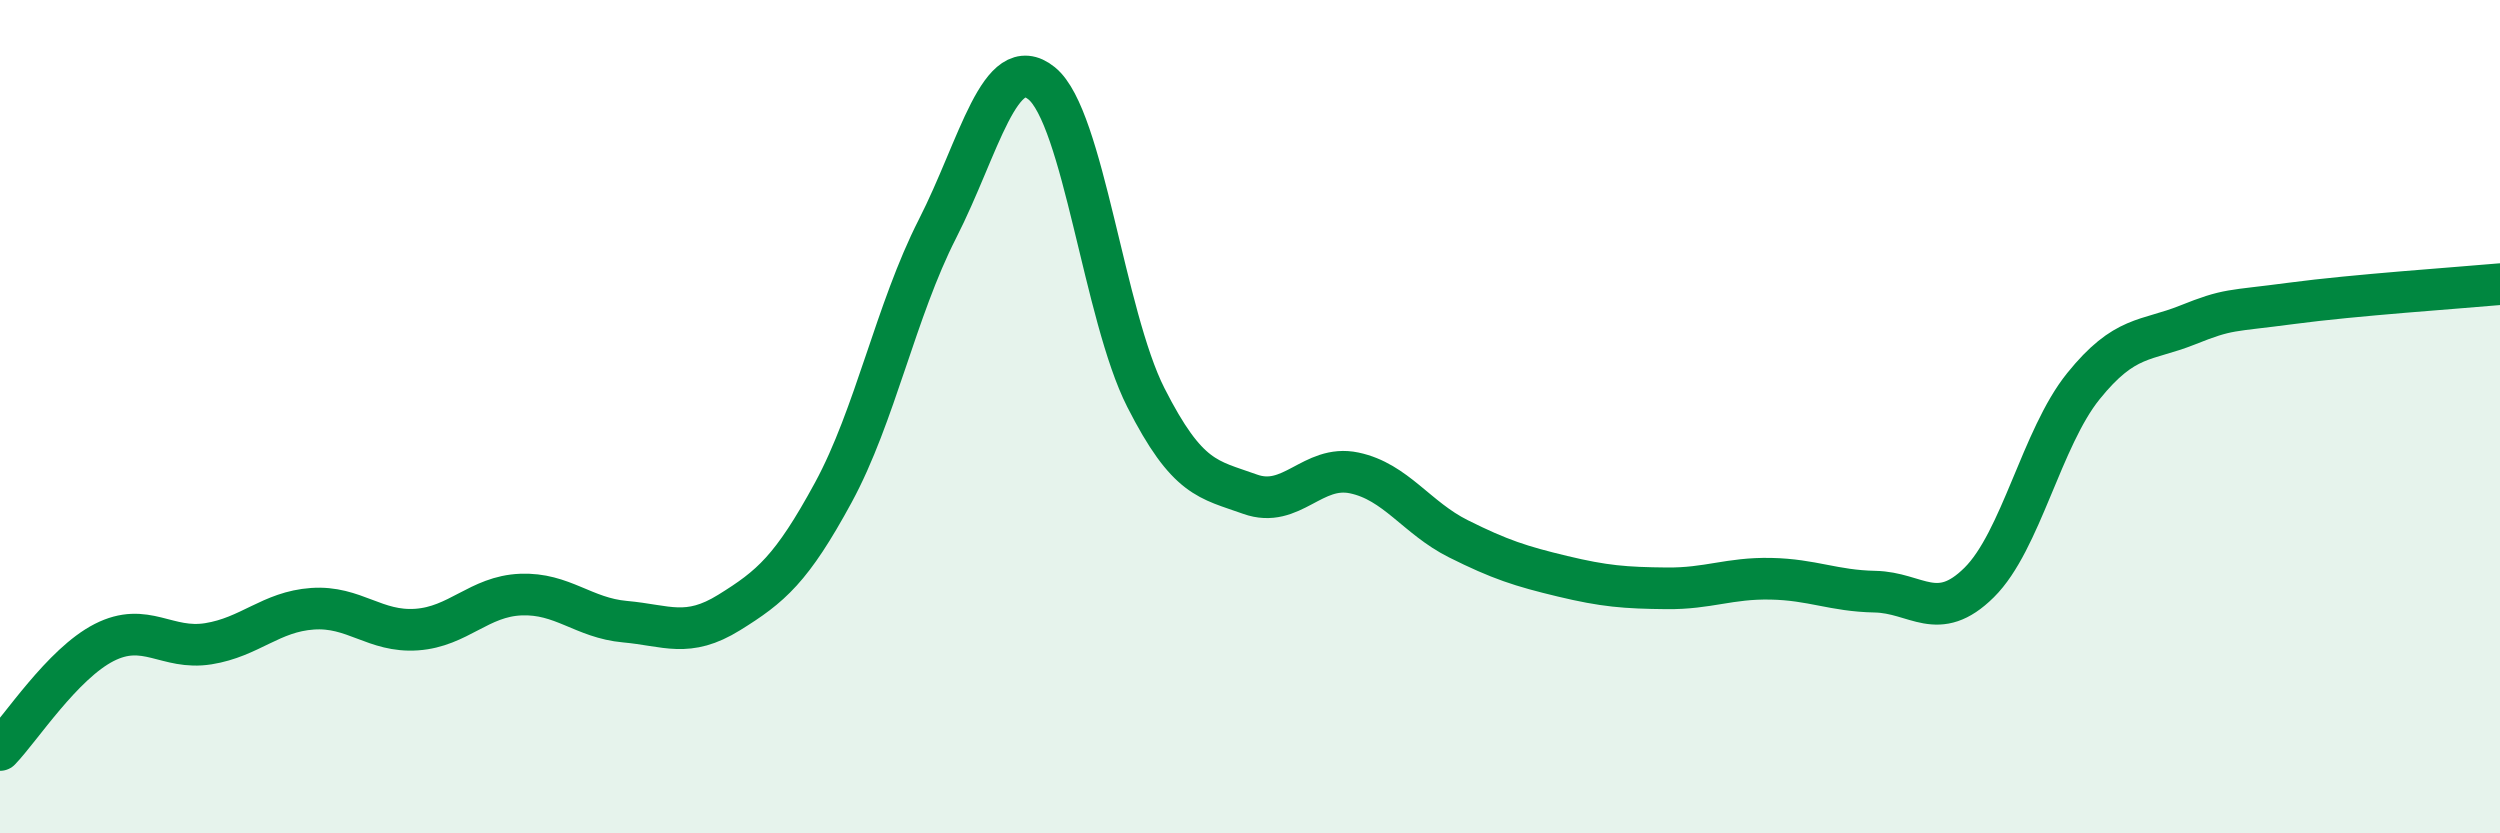
    <svg width="60" height="20" viewBox="0 0 60 20" xmlns="http://www.w3.org/2000/svg">
      <path
        d="M 0,18 C 0.5,17.48 1.5,15.93 2.5,15.42 C 3.5,14.91 4,15.61 5,15.45 C 6,15.29 6.5,14.68 7.5,14.61 C 8.5,14.54 9,15.18 10,15.11 C 11,15.04 11.5,14.31 12.5,14.27 C 13.5,14.23 14,14.83 15,14.92 C 16,15.01 16.5,15.32 17.5,14.7 C 18.5,14.08 19,13.66 20,11.82 C 21,9.98 21.5,7.45 22.5,5.49 C 23.5,3.53 24,1.19 25,2 C 26,2.81 26.5,7.57 27.5,9.54 C 28.5,11.51 29,11.5 30,11.86 C 31,12.22 31.5,11.14 32.5,11.35 C 33.5,11.56 34,12.43 35,12.93 C 36,13.43 36.5,13.59 37.5,13.83 C 38.5,14.07 39,14.11 40,14.12 C 41,14.13 41.5,13.87 42.5,13.89 C 43.5,13.91 44,14.18 45,14.2 C 46,14.22 46.5,14.97 47.5,13.98 C 48.5,12.99 49,10.51 50,9.27 C 51,8.03 51.5,8.2 52.5,7.8 C 53.5,7.4 53.5,7.48 55,7.28 C 56.5,7.08 59,6.91 60,6.82L60 20L0 20Z"
        fill="#008740"
        opacity="0.1"
        stroke-linecap="round"
        stroke-linejoin="round"
      />
      <path
        d="M 0,18 C 0.5,17.48 1.5,15.93 2.5,15.42 C 3.5,14.91 4,15.61 5,15.45 C 6,15.29 6.5,14.68 7.5,14.61 C 8.5,14.54 9,15.18 10,15.11 C 11,15.04 11.5,14.31 12.5,14.27 C 13.5,14.23 14,14.83 15,14.92 C 16,15.01 16.5,15.32 17.5,14.7 C 18.5,14.08 19,13.66 20,11.82 C 21,9.98 21.5,7.45 22.5,5.49 C 23.5,3.53 24,1.19 25,2 C 26,2.81 26.5,7.57 27.5,9.54 C 28.5,11.51 29,11.5 30,11.86 C 31,12.22 31.5,11.14 32.5,11.35 C 33.5,11.56 34,12.43 35,12.93 C 36,13.43 36.5,13.59 37.5,13.83 C 38.5,14.07 39,14.11 40,14.12 C 41,14.13 41.5,13.87 42.5,13.89 C 43.5,13.91 44,14.18 45,14.2 C 46,14.22 46.5,14.97 47.5,13.98 C 48.5,12.99 49,10.51 50,9.27 C 51,8.03 51.5,8.2 52.5,7.8 C 53.5,7.4 53.5,7.48 55,7.28 C 56.5,7.08 59,6.91 60,6.82"
        stroke="#008740"
        stroke-width="1"
        fill="none"
        stroke-linecap="round"
        stroke-linejoin="round"
      />
    </svg>
  